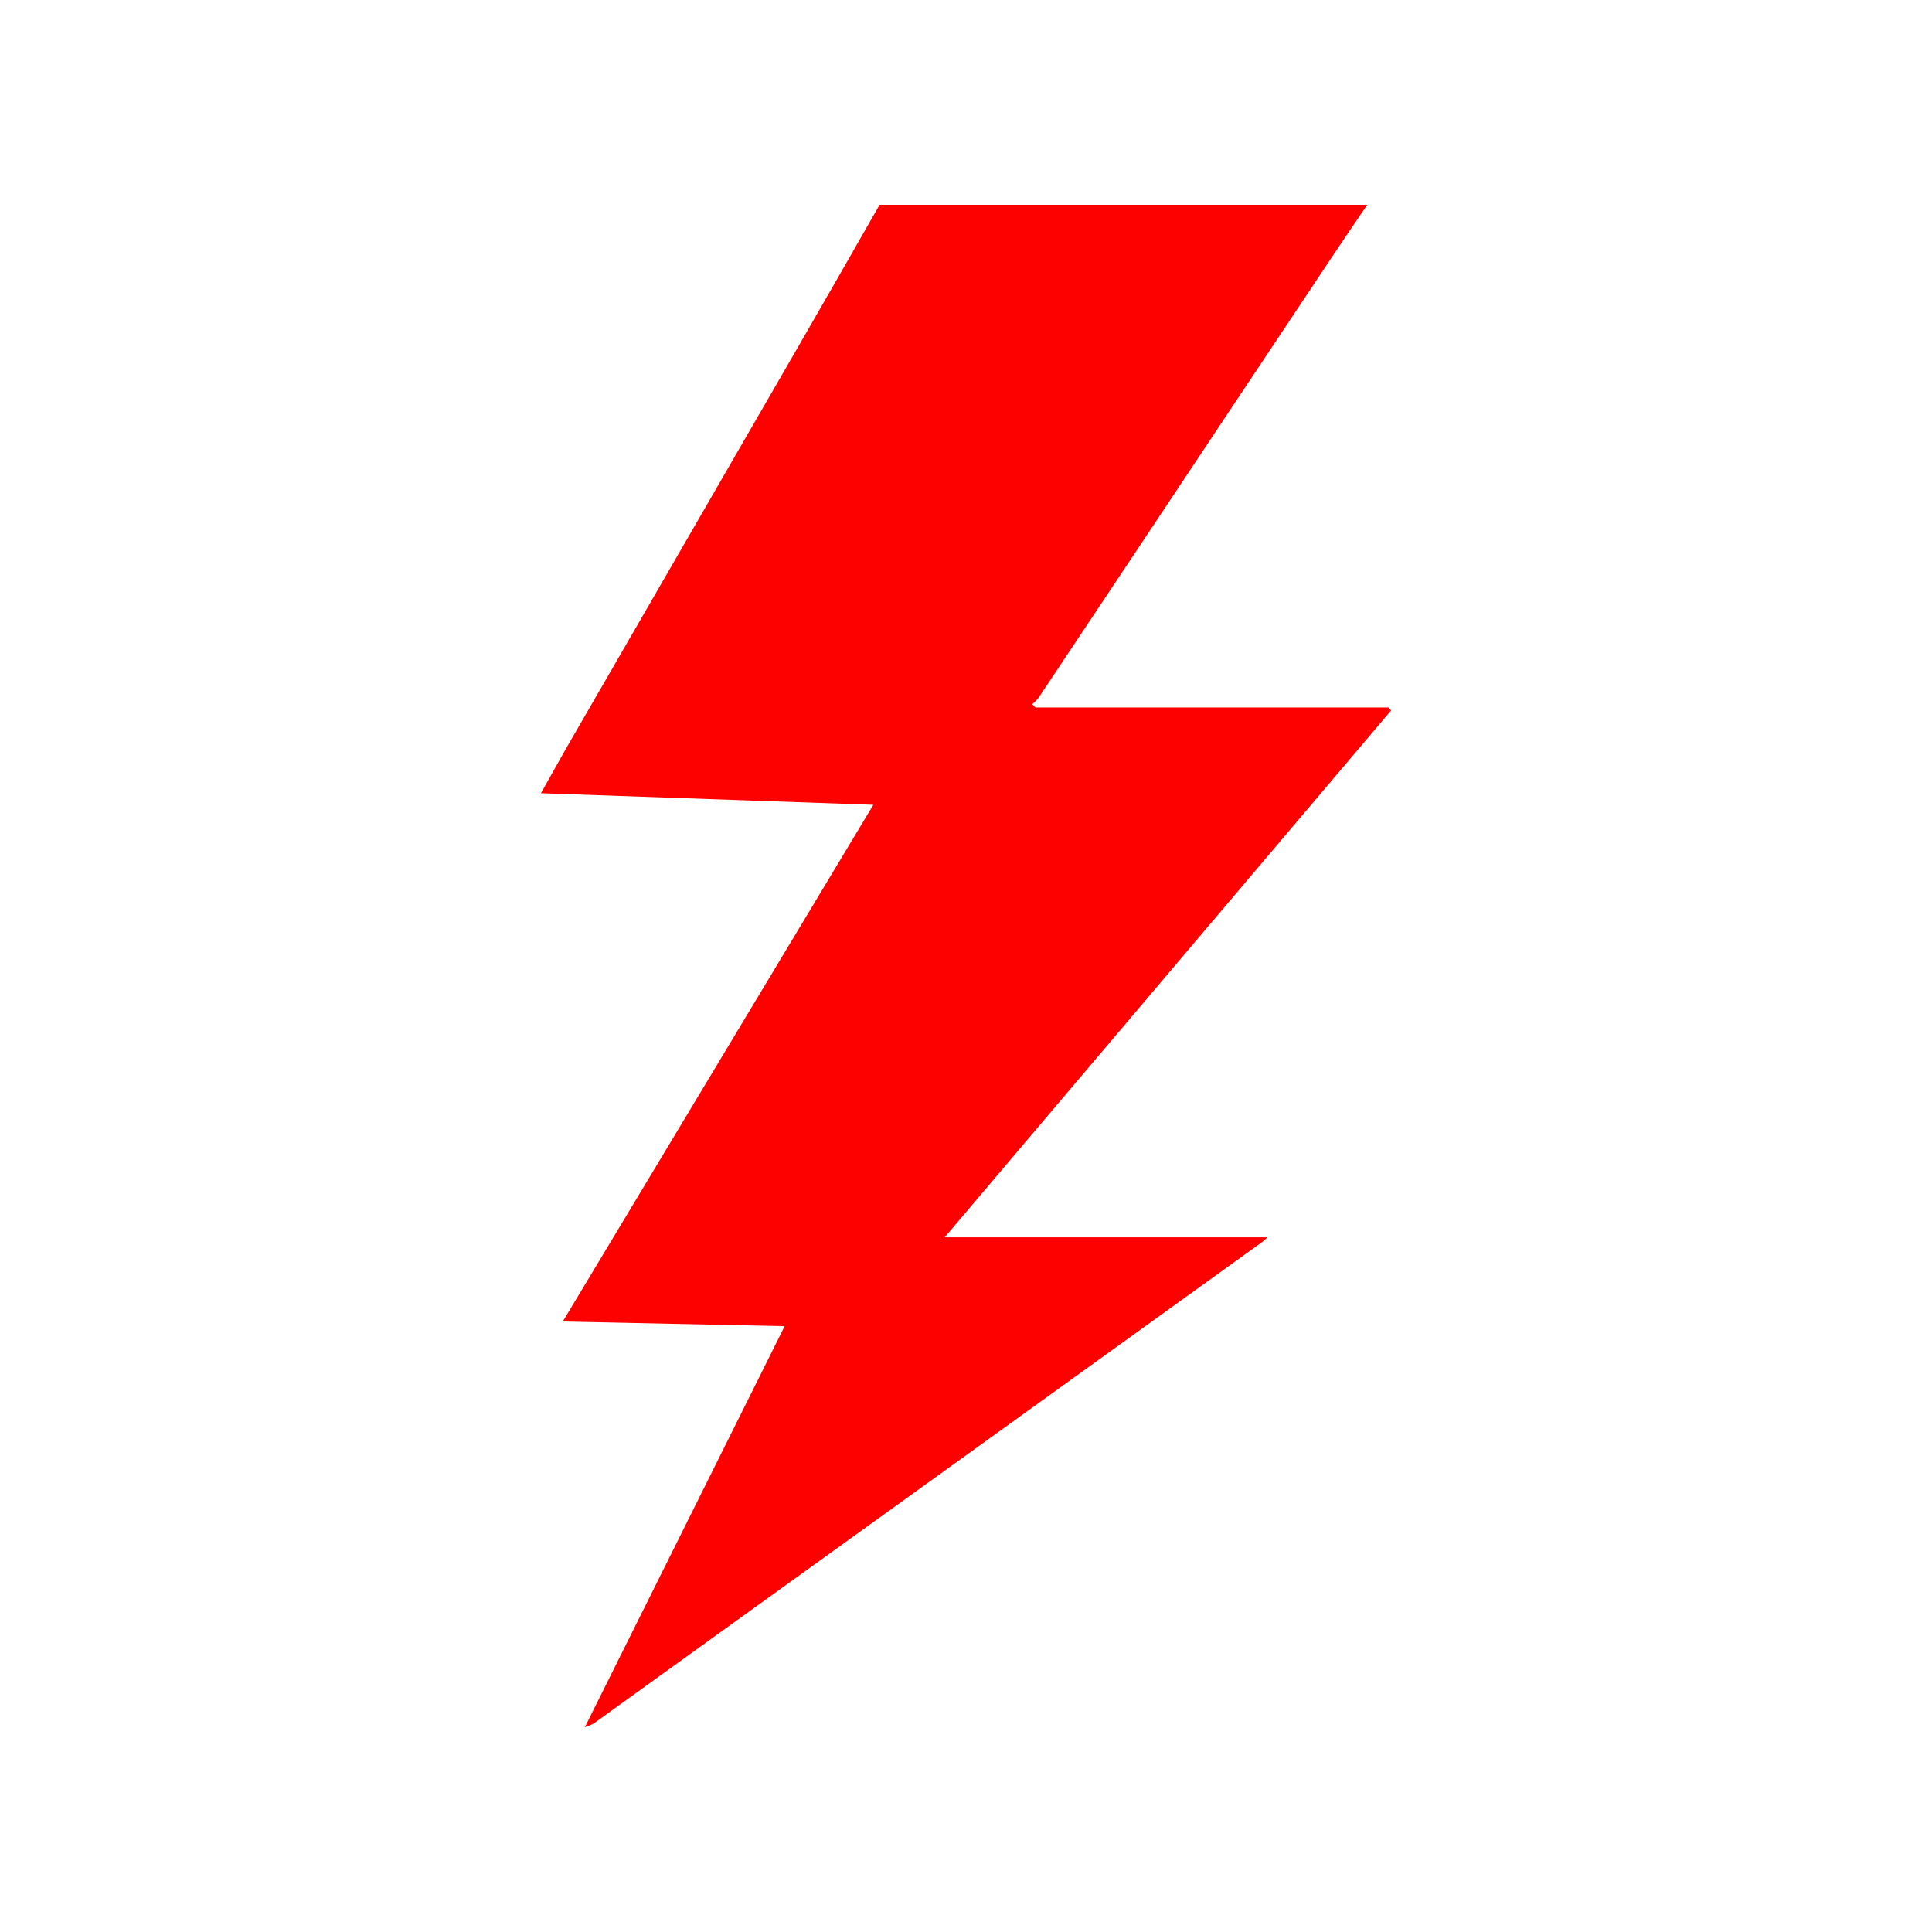 <?xml version="1.0" encoding="UTF-8"?>
<!DOCTYPE svg PUBLIC "-//W3C//DTD SVG 1.1//EN" "http://www.w3.org/Graphics/SVG/1.1/DTD/svg11.dtd">
<!-- Creator: CorelDRAW X7 -->
<svg xmlns="http://www.w3.org/2000/svg" xml:space="preserve" width="413px" height="413px" version="1.1" style="shape-rendering:geometricPrecision; text-rendering:geometricPrecision; image-rendering:optimizeQuality; fill-rule:evenodd; clip-rule:evenodd"
viewBox="0 0 59457 59457"
 xmlns:xlink="http://www.w3.org/1999/xlink">
 <defs>
  <style type="text/css">
   <![CDATA[
    .icon03 {fill:none}
    .icon04 {fill:#FD0000;fill-rule:nonzero}
   ]]>
  </style>
 </defs>
   <rect class="icon03" width="59457" height="59457"/>
   <path class="icon04" d="M42734 21773l-10871 0c-32,-34 -63,-68 -94,-101 64,-66 141,-122 192,-198 947,-1418 1890,-2838 2835,-4257 2067,-3106 4132,-6213 6201,-9316 358,-535 718,-1067 1080,-1598l-15008 0c-850,1492 -1705,2982 -2563,4469 -2310,4001 -4624,8000 -6934,12001 -300,518 -589,1043 -925,1638l0 0 10230 357c-3202,5327 -6363,10586 -9558,15901 2310,49 4535,96 6828,144 -2070,4155 -4109,8248 -6149,12341 97,-41 209,-68 290,-127 6845,-4927 13688,-9856 20531,-14787 69,-50 129,-109 191,-162l-9937 0 13736 -16211 0 -1 -75 -93z"/>
</svg>
